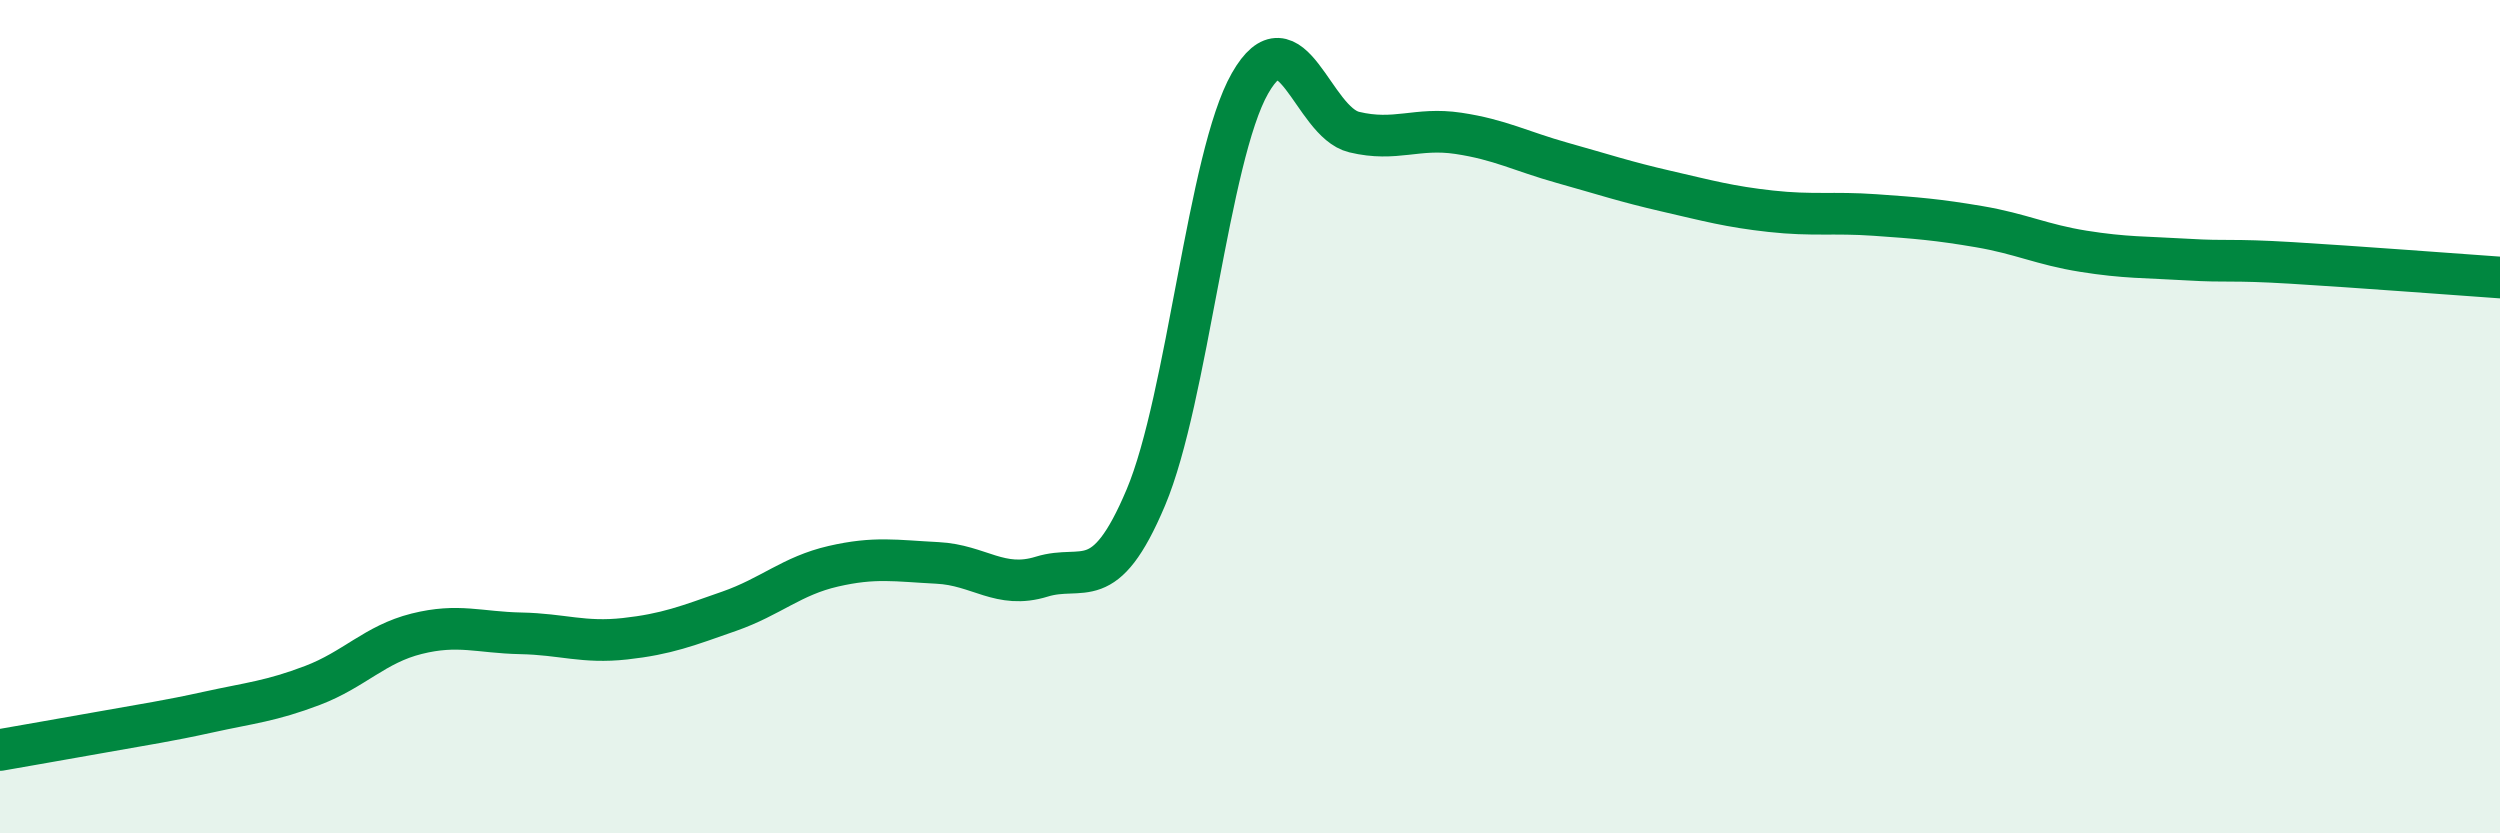 
    <svg width="60" height="20" viewBox="0 0 60 20" xmlns="http://www.w3.org/2000/svg">
      <path
        d="M 0,18 C 0.5,17.91 1.5,17.74 2.5,17.56 C 3.5,17.38 4,17.31 5,17.09 C 6,16.87 6.5,16.83 7.5,16.45 C 8.5,16.07 9,15.46 10,15.21 C 11,14.96 11.5,15.18 12.5,15.2 C 13.5,15.22 14,15.44 15,15.33 C 16,15.22 16.5,15.02 17.5,14.67 C 18.5,14.32 19,13.82 20,13.59 C 21,13.36 21.5,13.46 22.5,13.51 C 23.5,13.56 24,14.15 25,13.84 C 26,13.53 26.5,14.31 27.5,11.94 C 28.5,9.57 29,3.75 30,2 C 31,0.25 31.5,2.93 32.5,3.17 C 33.5,3.41 34,3.05 35,3.2 C 36,3.35 36.5,3.63 37.5,3.91 C 38.5,4.19 39,4.36 40,4.59 C 41,4.82 41.5,4.96 42.5,5.07 C 43.5,5.18 44,5.09 45,5.16 C 46,5.23 46.5,5.27 47.5,5.44 C 48.5,5.61 49,5.87 50,6.03 C 51,6.19 51.5,6.17 52.5,6.23 C 53.5,6.29 53.5,6.22 55,6.31 C 56.5,6.4 59,6.59 60,6.66L60 20L0 20Z"
        fill="#008740"
        opacity="0.1"
        stroke-linecap="round"
        stroke-linejoin="round"
      />
      <path
        d="M 0,18 C 0.5,17.91 1.5,17.74 2.5,17.56 C 3.5,17.38 4,17.31 5,17.09 C 6,16.87 6.5,16.83 7.5,16.45 C 8.5,16.07 9,15.46 10,15.21 C 11,14.96 11.5,15.18 12.5,15.2 C 13.5,15.22 14,15.44 15,15.33 C 16,15.22 16.5,15.02 17.5,14.67 C 18.5,14.32 19,13.82 20,13.59 C 21,13.36 21.5,13.46 22.5,13.51 C 23.5,13.56 24,14.15 25,13.84 C 26,13.53 26.5,14.31 27.5,11.94 C 28.5,9.57 29,3.75 30,2 C 31,0.25 31.5,2.93 32.5,3.17 C 33.5,3.41 34,3.05 35,3.2 C 36,3.35 36.5,3.63 37.5,3.91 C 38.5,4.19 39,4.36 40,4.59 C 41,4.82 41.5,4.96 42.5,5.07 C 43.5,5.18 44,5.09 45,5.16 C 46,5.23 46.5,5.27 47.5,5.44 C 48.5,5.61 49,5.87 50,6.03 C 51,6.19 51.5,6.17 52.5,6.23 C 53.5,6.29 53.5,6.22 55,6.31 C 56.5,6.4 59,6.59 60,6.66"
        stroke="#008740"
        stroke-width="1"
        fill="none"
        stroke-linecap="round"
        stroke-linejoin="round"
      />
    </svg>
  